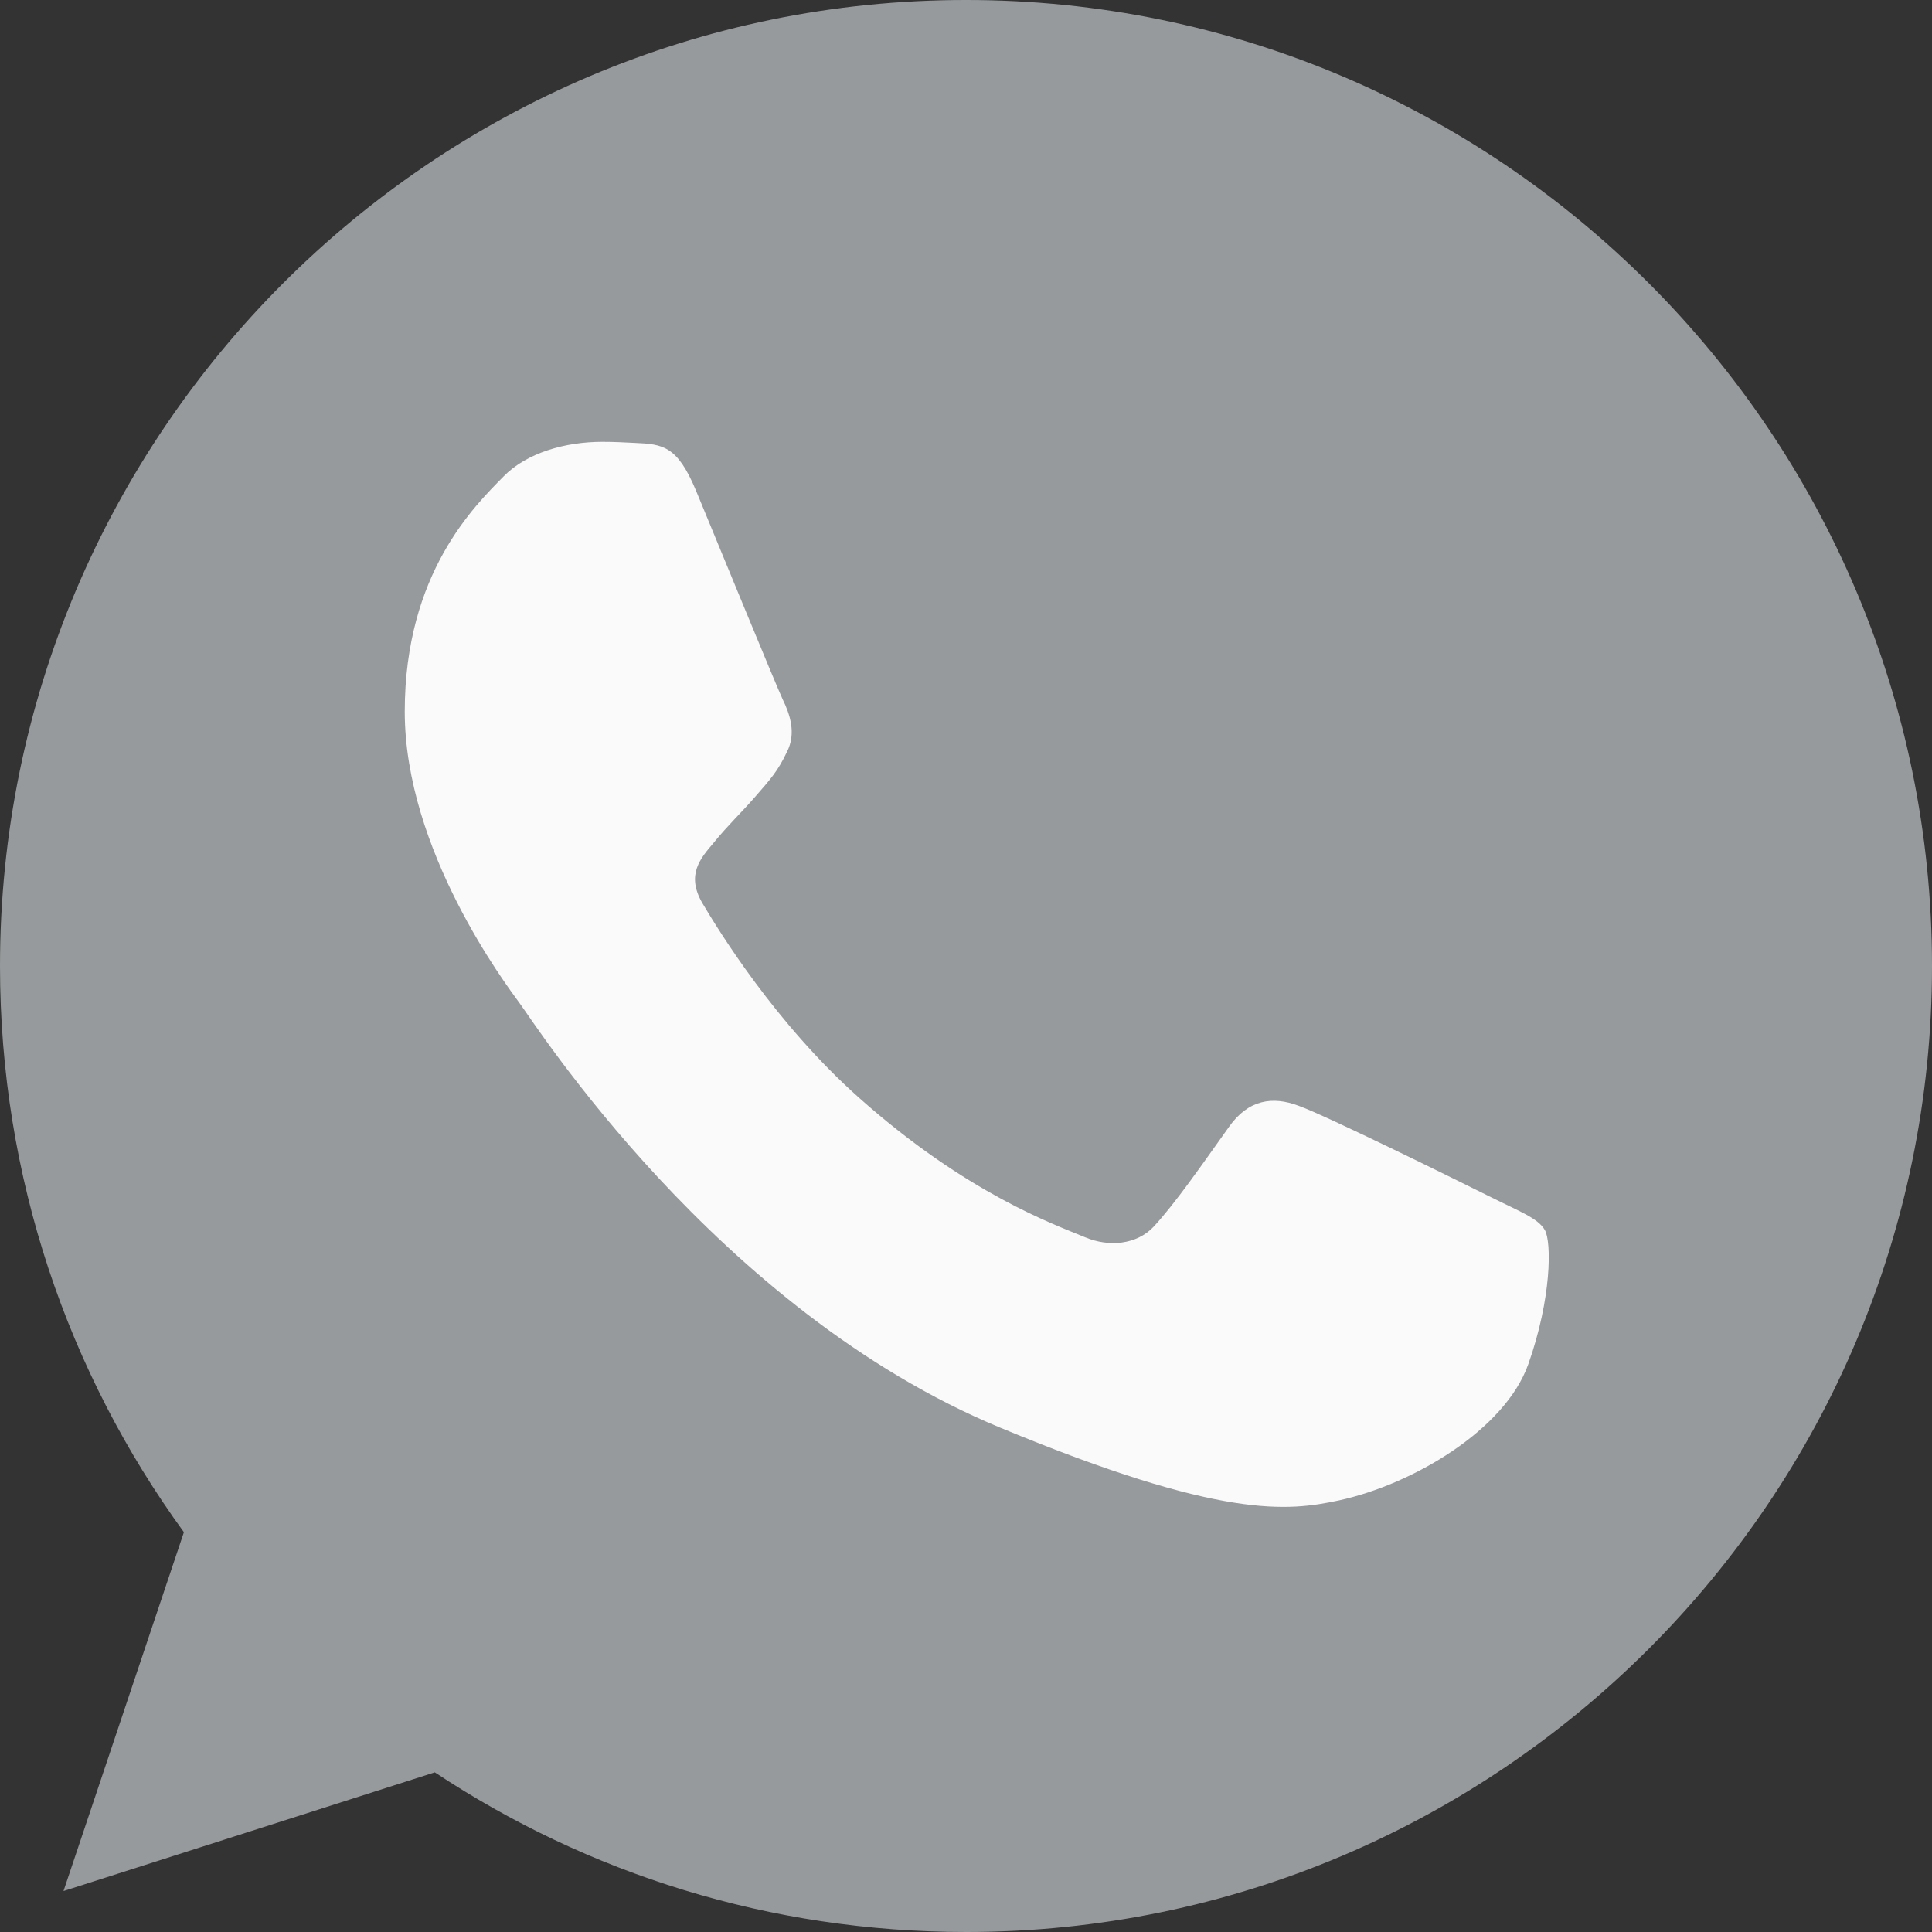 <?xml version="1.0" encoding="UTF-8"?> <svg xmlns="http://www.w3.org/2000/svg" width="84" height="84" viewBox="0 0 84 84" fill="none"><rect x="0" y="0" width="84" height="84" fill="#333333" stroke="none"/> <g clip-path="url(#clip0_130_4)"> <path d="M42.011 0H41.989C18.832 0 0 18.837 0 42C0 51.188 2.961 59.703 7.996 66.617L2.761 82.22L18.905 77.059C25.547 81.459 33.469 84 42.011 84C65.168 84 84 65.158 84 42C84 18.842 65.168 0 42.011 0Z" fill="#979A9C"></path> <path d="M66.449 59.309C65.436 62.171 61.414 64.544 58.206 65.237C56.012 65.704 53.145 66.077 43.496 62.076C31.153 56.963 23.205 44.42 22.585 43.607C21.992 42.793 17.598 36.965 17.598 30.939C17.598 24.912 20.658 21.977 21.892 20.717C22.905 19.683 24.58 19.21 26.187 19.21C26.706 19.21 27.174 19.236 27.594 19.257C28.827 19.31 29.447 19.383 30.261 21.331C31.274 23.772 33.741 29.799 34.035 30.419C34.335 31.038 34.634 31.878 34.214 32.692C33.82 33.532 33.474 33.905 32.854 34.619C32.235 35.333 31.647 35.879 31.027 36.645C30.46 37.312 29.82 38.026 30.534 39.26C31.248 40.467 33.715 44.494 37.348 47.728C42.036 51.902 45.837 53.235 47.197 53.802C48.21 54.222 49.418 54.123 50.158 53.335C51.098 52.322 52.258 50.642 53.439 48.988C54.279 47.801 55.34 47.654 56.453 48.075C57.587 48.468 63.588 51.434 64.821 52.049C66.055 52.668 66.869 52.962 67.168 53.482C67.462 54.002 67.462 56.443 66.449 59.309Z" fill="#FAFAFA"></path> </g> <defs> <clipPath id="clip0_130_4"> <rect width="84" height="84" fill="white"></rect> </clipPath> </defs> </svg> 